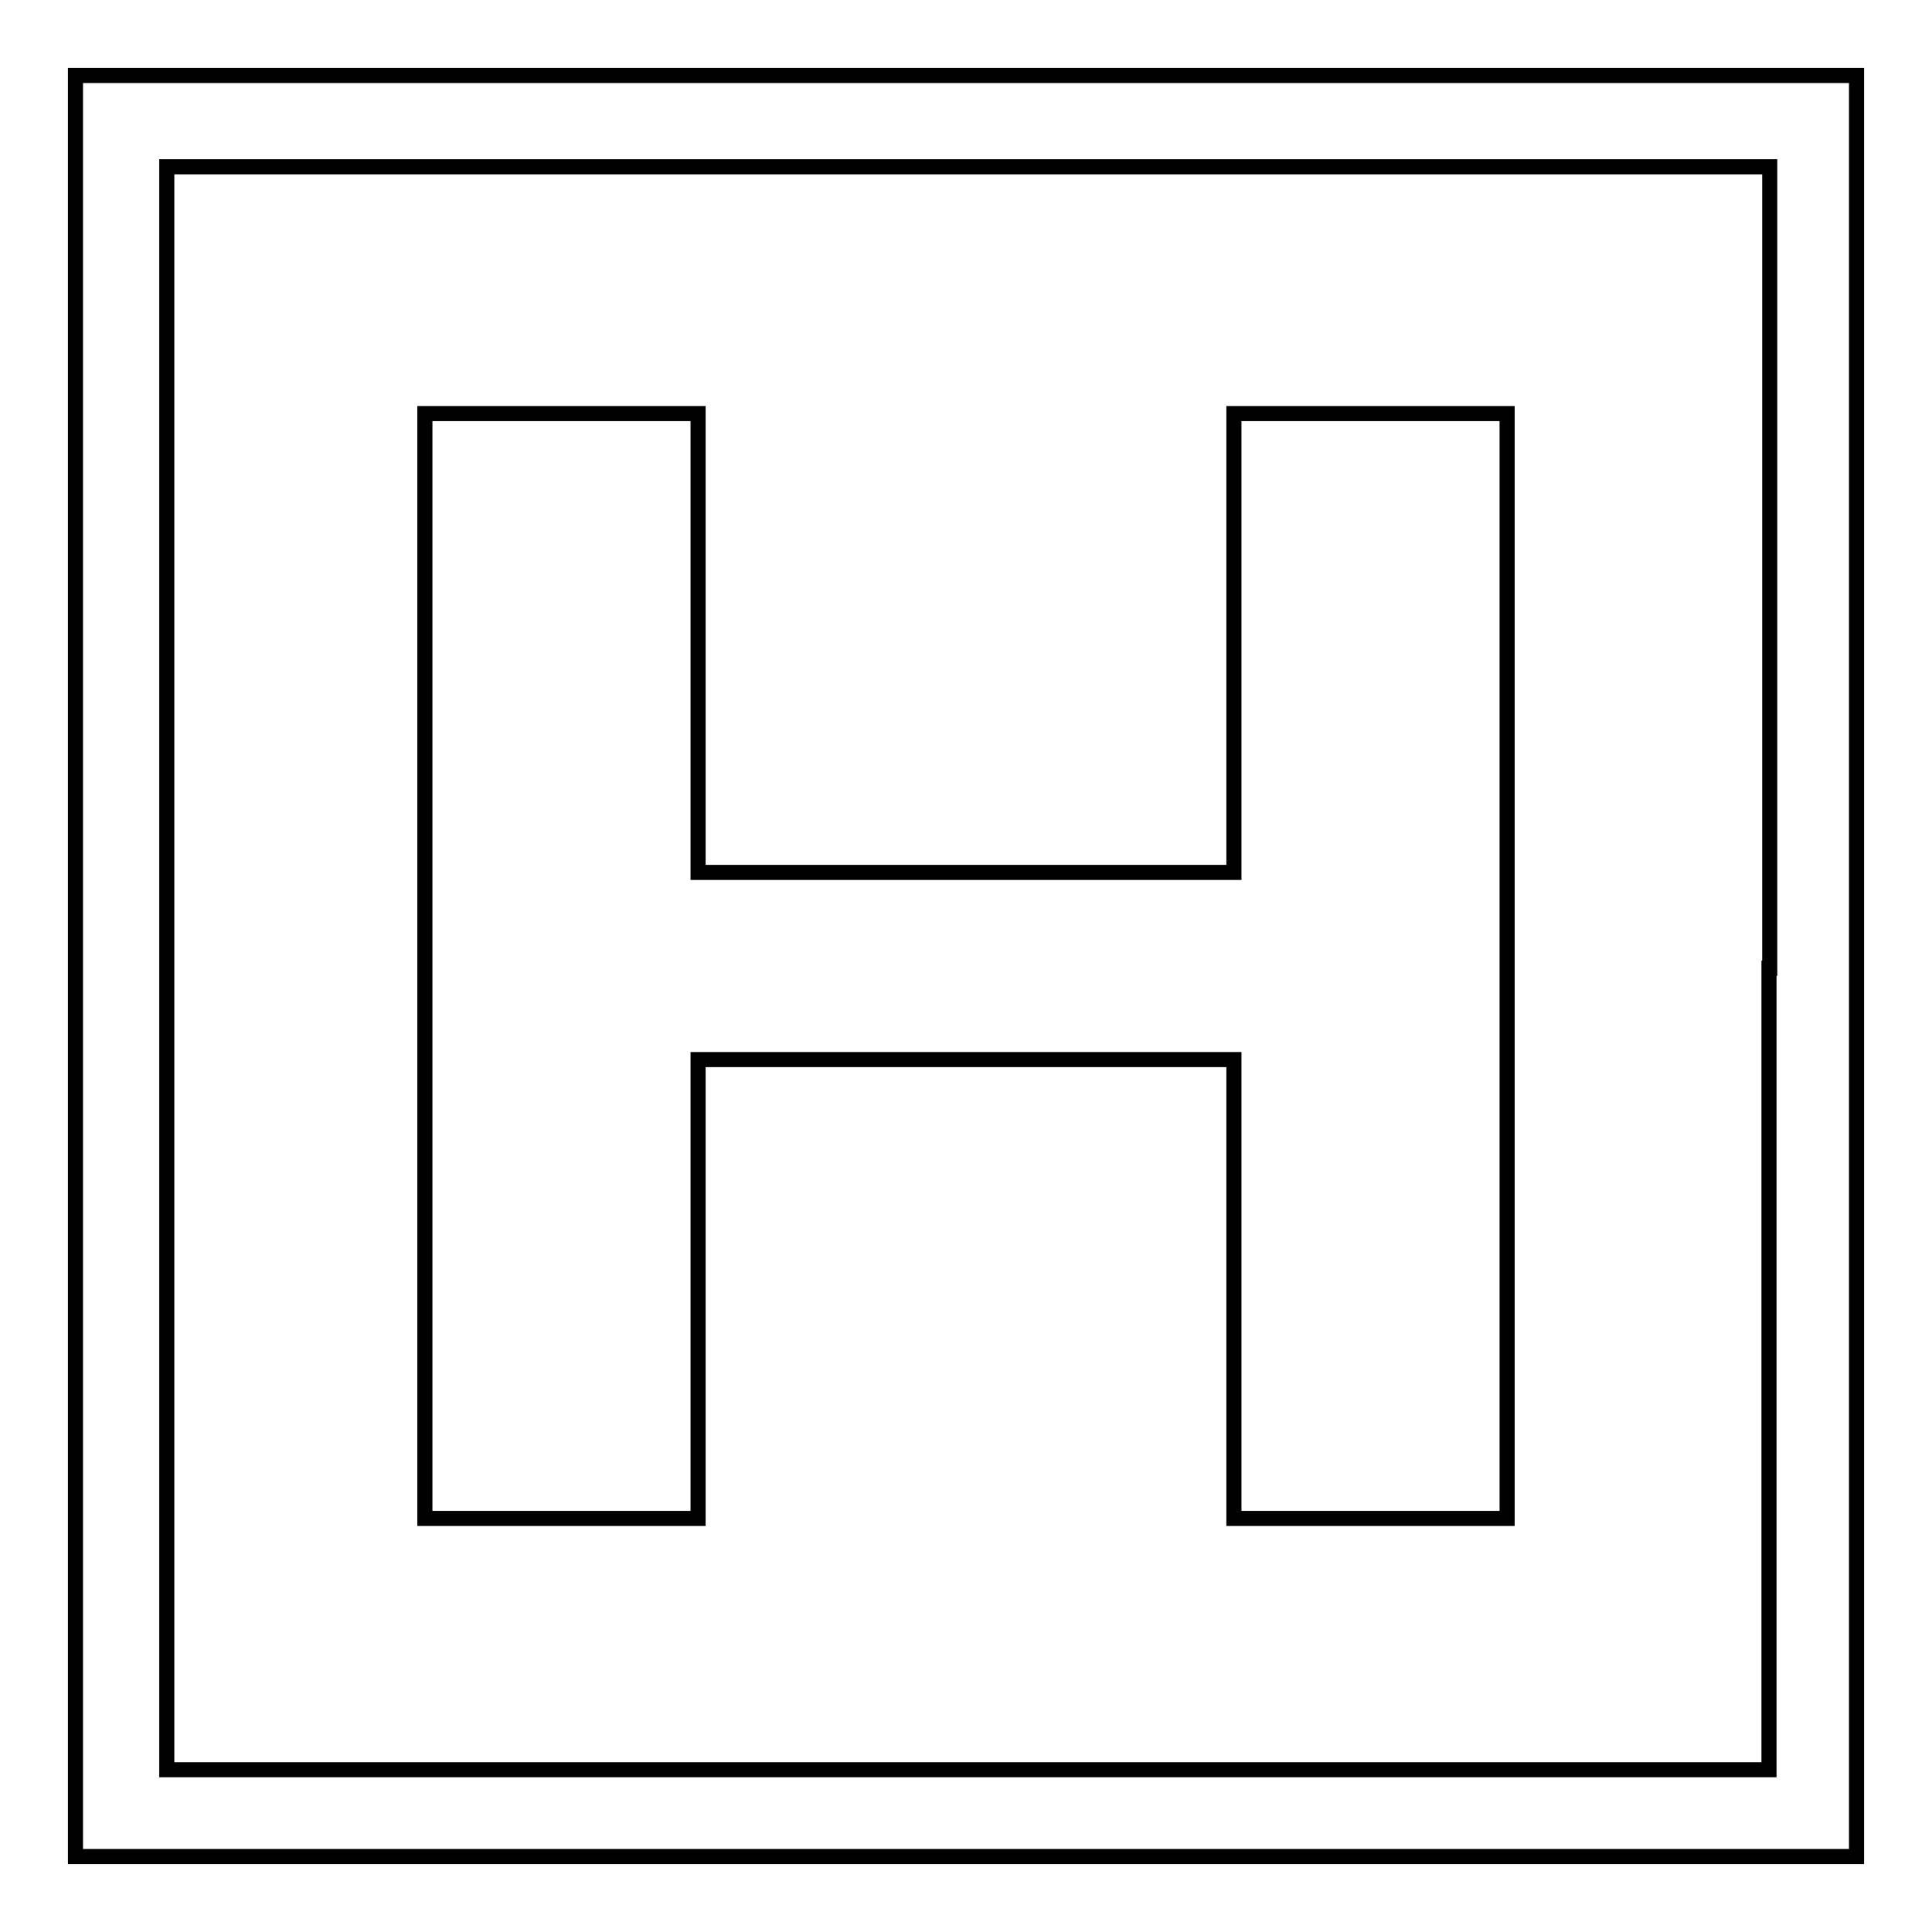 <?xml version="1.0" encoding="utf-8"?>
<!-- Svg Vector Icons : http://www.onlinewebfonts.com/icon -->
<!DOCTYPE svg PUBLIC "-//W3C//DTD SVG 1.1//EN" "http://www.w3.org/Graphics/SVG/1.1/DTD/svg11.dtd">
<svg version="1.1" xmlns="http://www.w3.org/2000/svg" xmlns:xlink="http://www.w3.org/1999/xlink" x="0px" y="0px" viewBox="0 0 256 256" enable-background="new 0 0 256 256" xml:space="preserve">
<g><g><g><path stroke-width="2" fill-opacity="0" stroke="#000000"  d="M10,128v118h118h118V128V10H128H10V128z M234.4,128.3v106.2H128.3H22.1V128.3V22.1h106.2h106.2V128.3z"/><path stroke-width="2" fill-opacity="0" stroke="#000000"  d="M56.3,128v73.2h18.1h18.1v-30.4v-30.4H128h35.5v30.4v30.4h18.1h18.1V128V54.8h-18.1h-18.1v30.4v30.4H128H92.5V85.2V54.8H74.4H56.3L56.3,128L56.3,128z"/></g></g></g>
</svg>